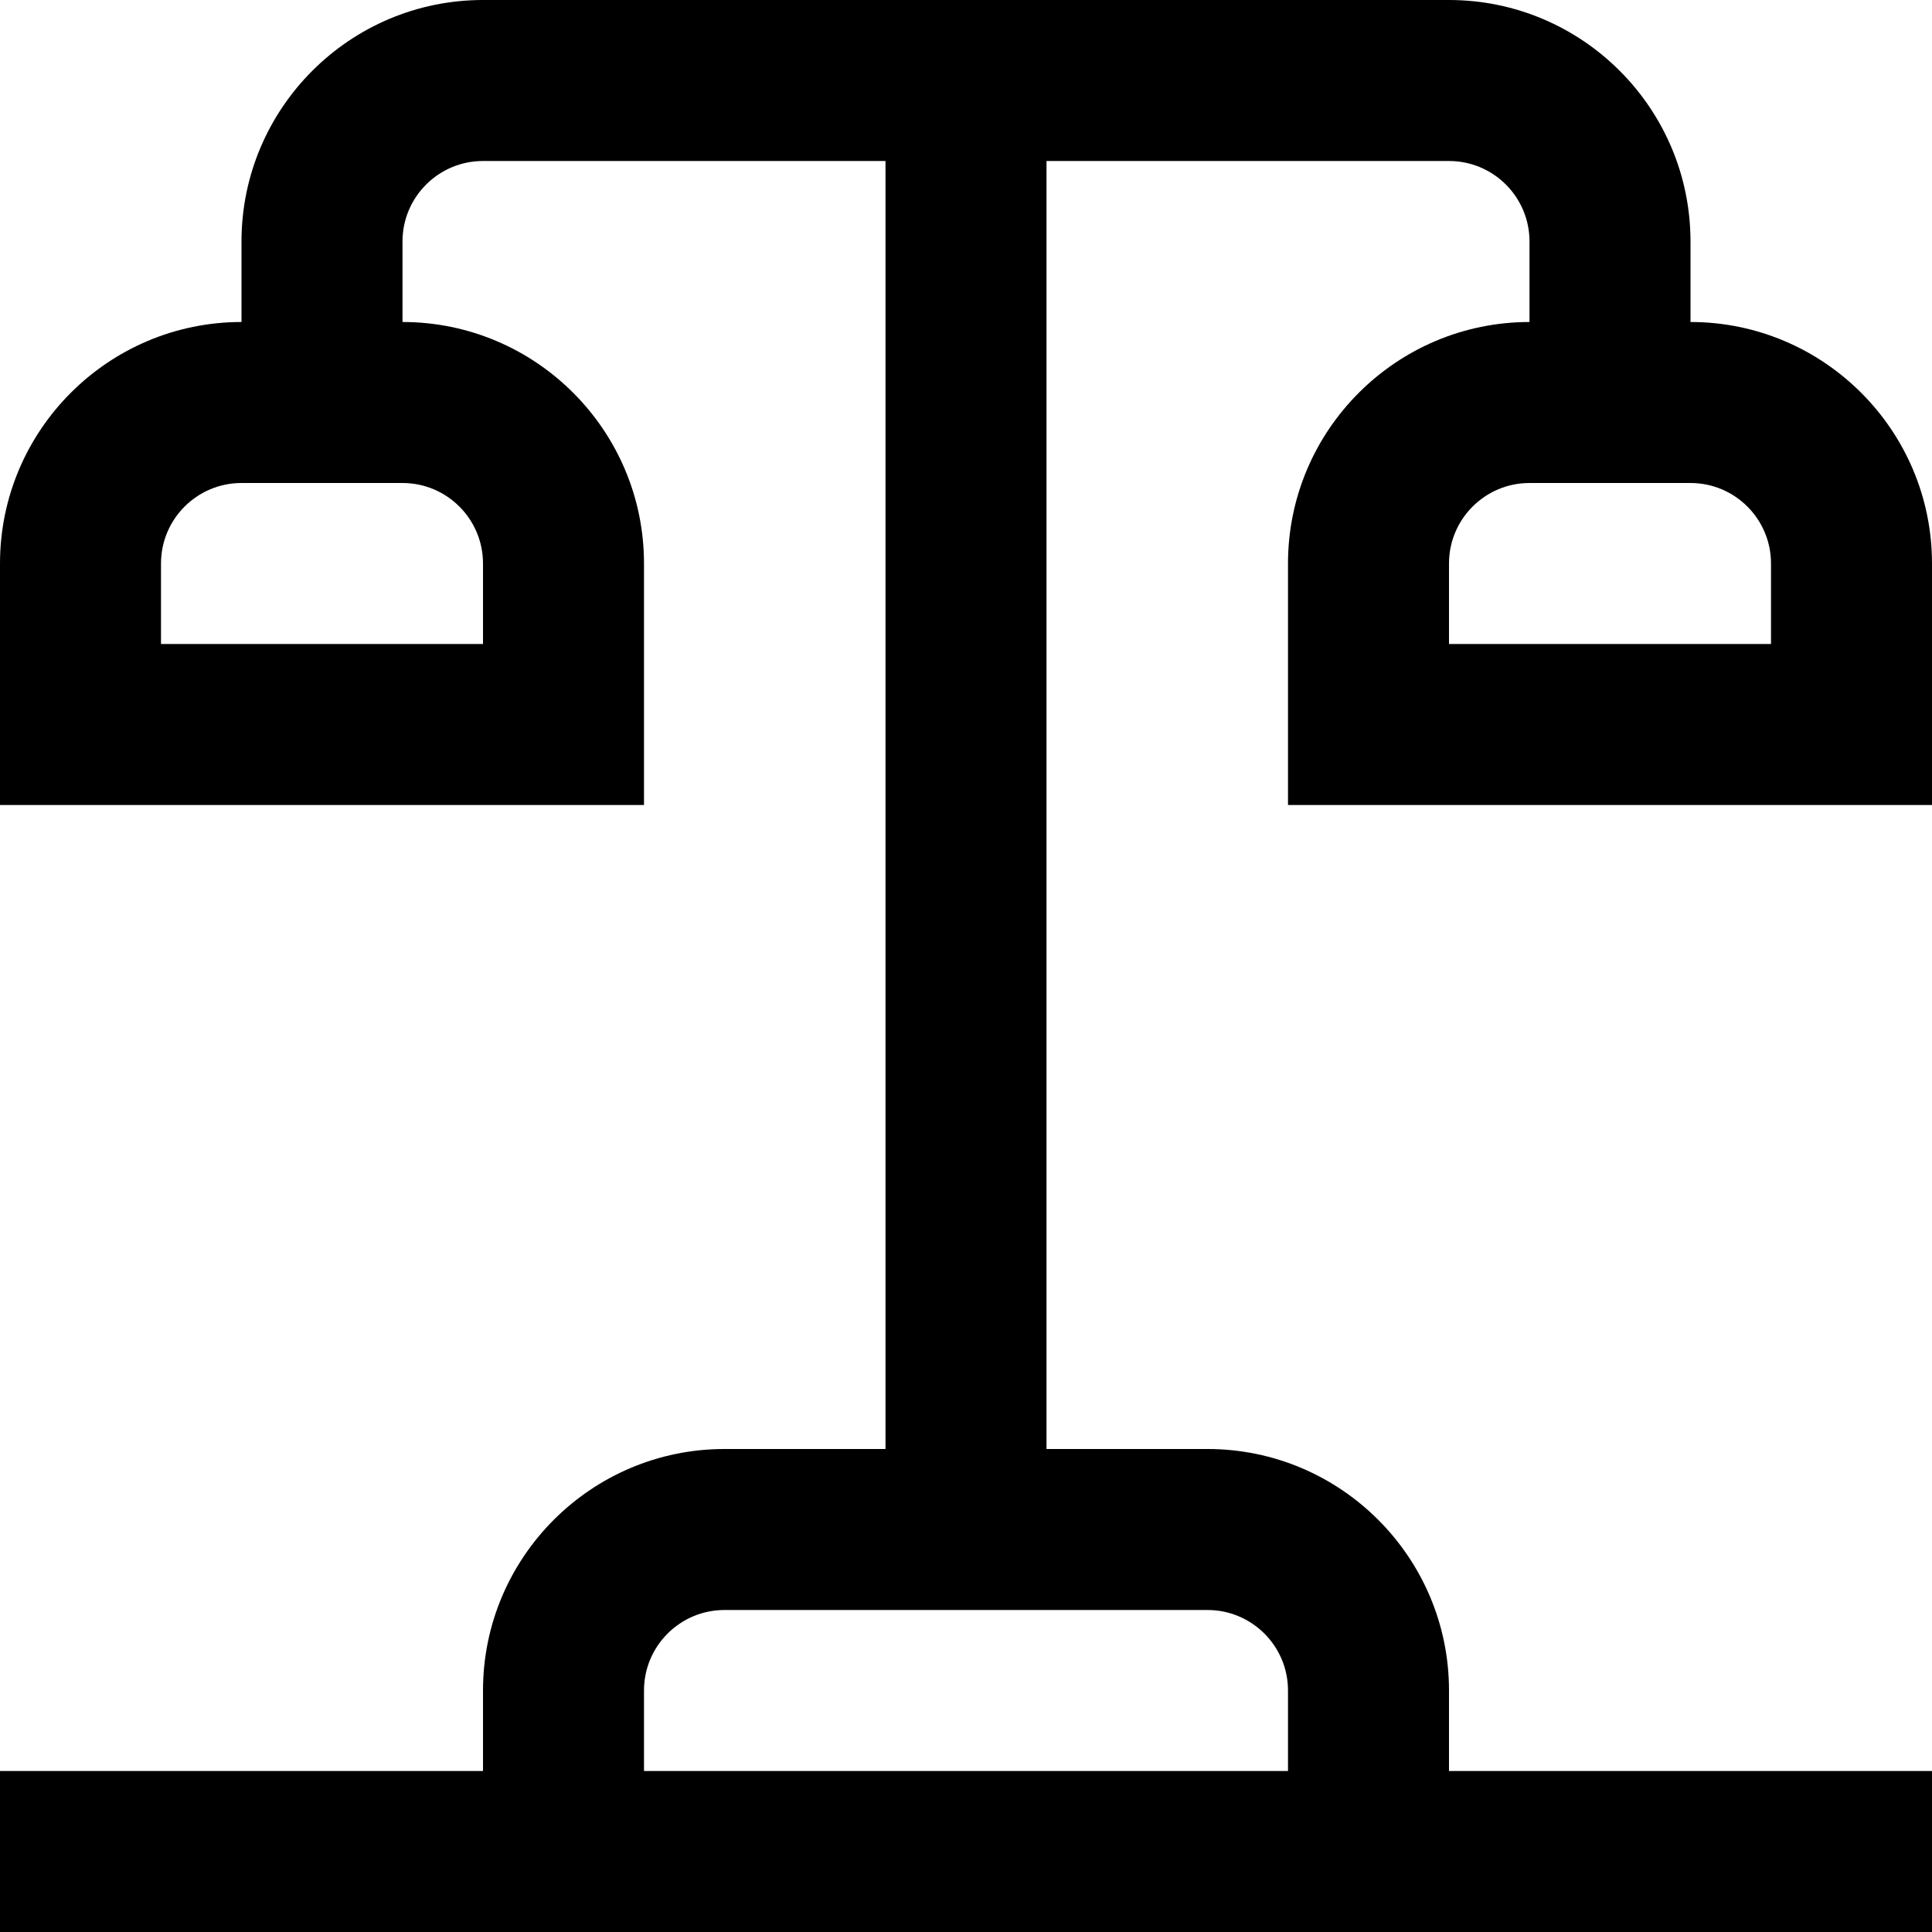 <svg width="18" height="18" viewBox="0 0 18 18" fill="none" xmlns="http://www.w3.org/2000/svg">
<path d="M6 18H18V16.5H13.5V15.75C13.5 14.509 12.491 13.5 11.25 13.5H9.75V1.5H13.5C13.914 1.5 14.25 1.836 14.25 2.25V3C13.009 3 12 4.009 12 5.25V7.5H18V5.25C18 4.009 16.991 3 15.75 3V2.25C15.75 1.009 14.741 0 13.5 0H4.5C3.259 0 2.25 1.009 2.25 2.25V3C1.009 3 0 4.009 0 5.25V7.5H6V5.25C6 4.009 4.991 3 3.75 3V2.25C3.75 1.836 4.086 1.5 4.5 1.5H8.25V13.5H6.75C5.509 13.5 4.5 14.509 4.5 15.75V16.5H0V18H6ZM16.5 5.25V6H13.5V5.25C13.5 4.836 13.836 4.5 14.25 4.5H15.75C16.164 4.5 16.5 4.836 16.5 5.25ZM4.5 5.25V6H1.5V5.25C1.5 4.836 1.836 4.5 2.25 4.5H3.75C4.164 4.5 4.5 4.836 4.5 5.25ZM6 15.75C6 15.336 6.336 15 6.75 15H11.25C11.664 15 12 15.336 12 15.75V16.5H6V15.75Z" fill="black"/>
</svg>
